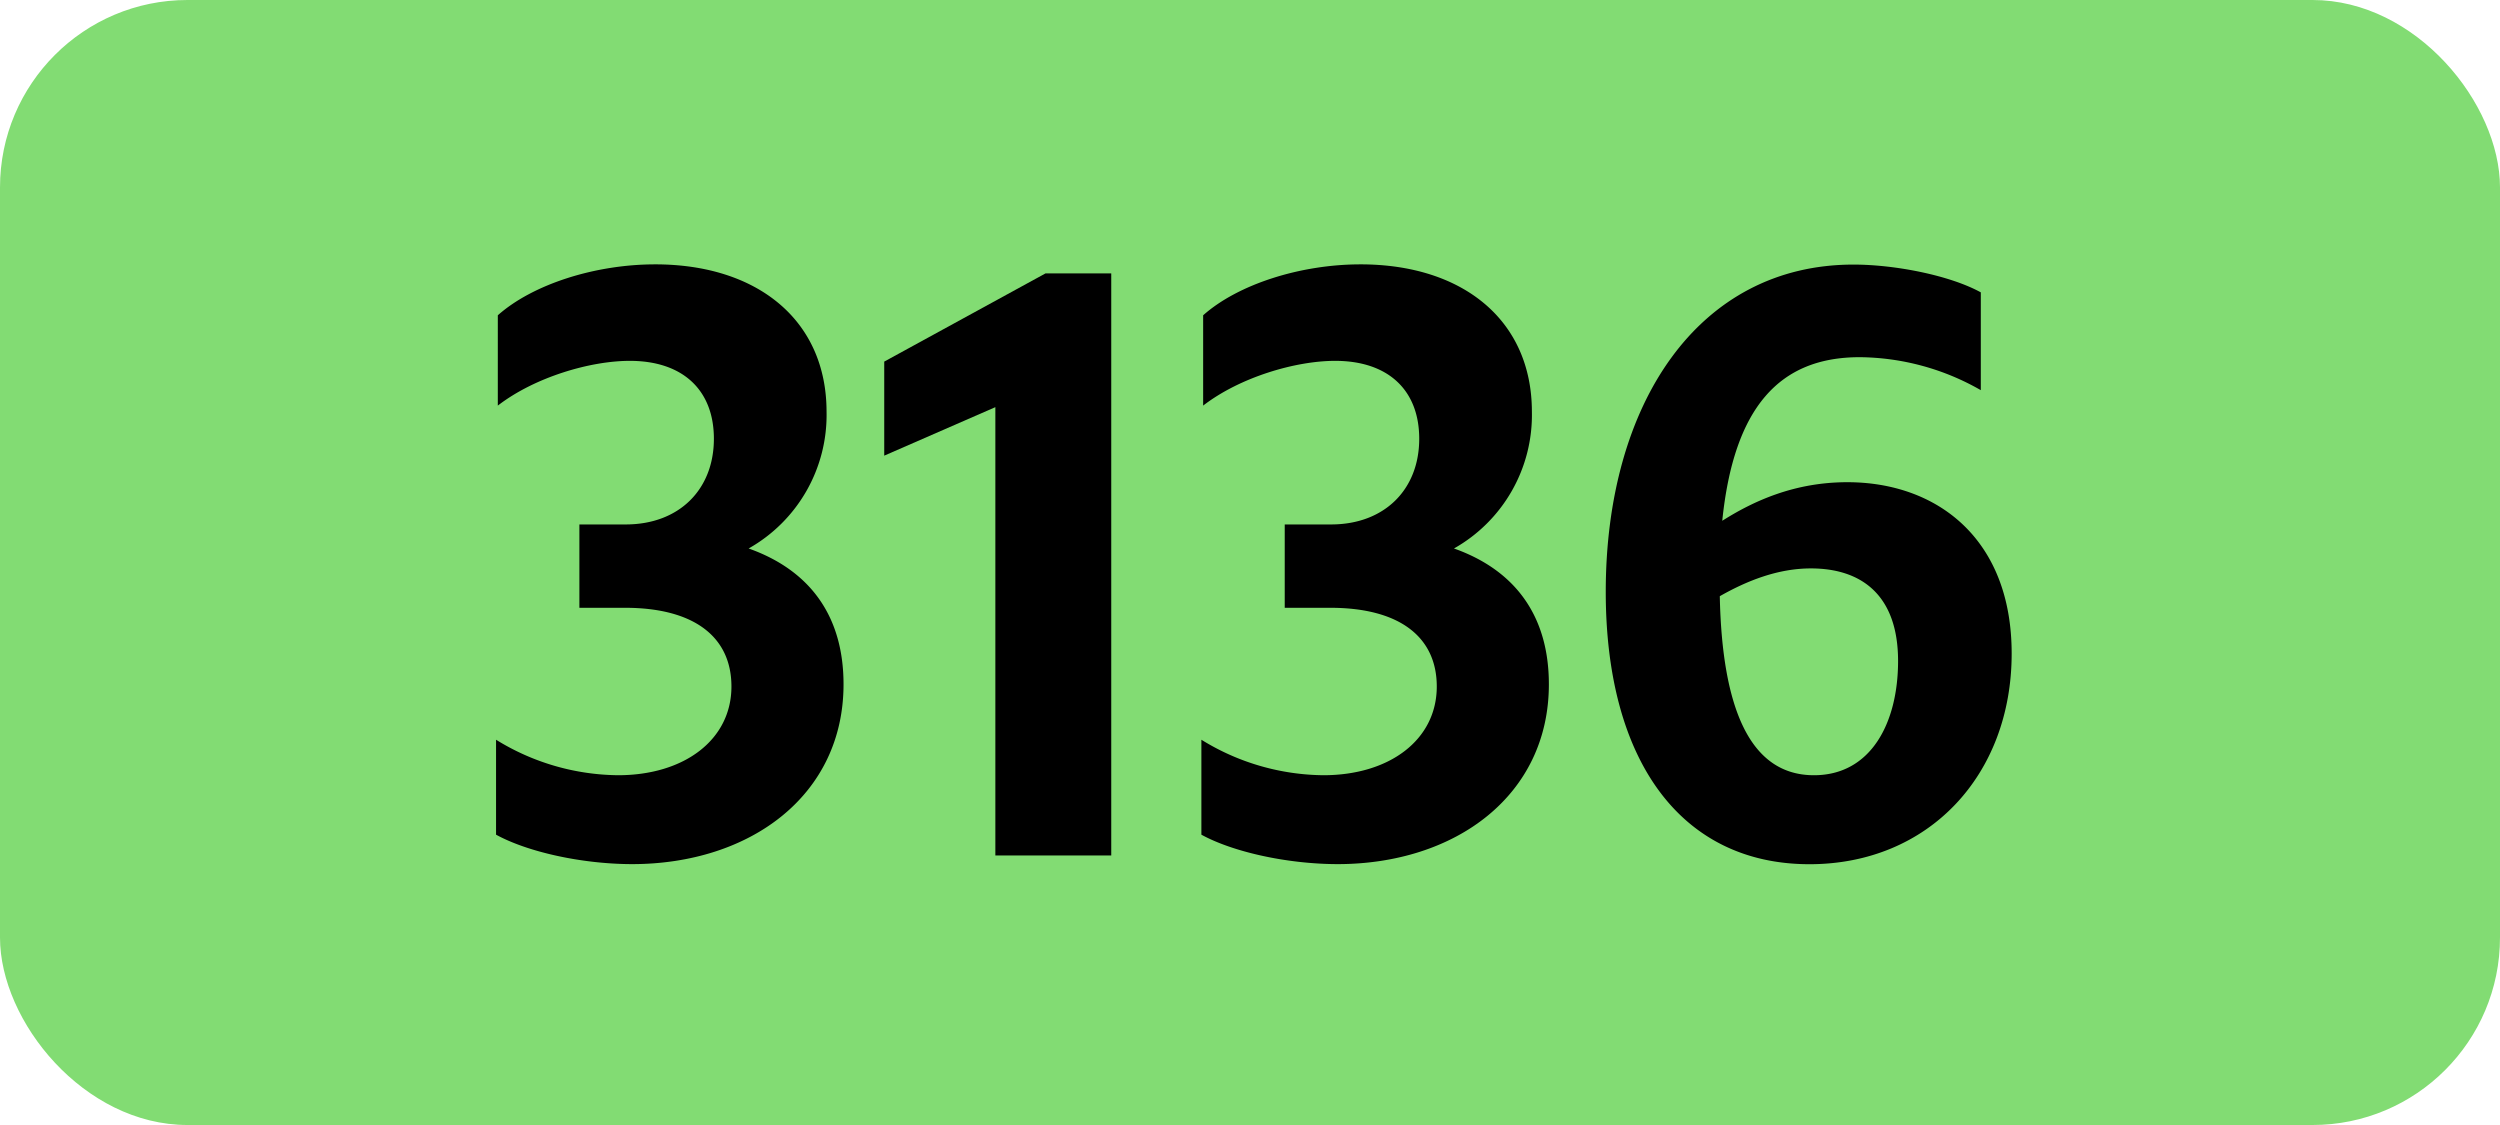 <svg xmlns="http://www.w3.org/2000/svg" viewBox="0 0 566.93 255.12"><defs><style>.cls-1{fill:#82dc73;}</style></defs><g id="Calque_2" data-name="Calque 2"><g id="indices_de_ligne" data-name="indices de ligne"><rect class="cls-1" width="566.93" height="255.12" rx="42.52"/><path d="M112.49,189.28V167.75a53.47,53.47,0,0,0,27.65,8.05c15.05,0,25.73-8.05,25.73-20.12,0-11.2-8.4-17.85-24.15-17.85H131.39v-18.9h10.5c12.08,0,20-7.88,20-19.43,0-11-7-17.67-19.07-17.67-8.93,0-21.53,3.67-29.93,10.15V71.5c7.88-7,22-11.55,35.7-11.55,23.1,0,38.85,12.6,38.85,33.43a34.75,34.75,0,0,1-17.67,31c13.82,4.9,21.52,15.23,21.52,30.8,0,25.2-21.17,40.78-48,40.78C131.74,195.93,119.49,193.13,112.49,189.28Z" transform="translate(0)"/><path d="M225.72,194V92.33l-25.2,11V82l36.57-20H252V194Z" transform="translate(0)"/><path d="M272.44,189.28V167.75a53.44,53.44,0,0,0,27.65,8.05c15.05,0,25.73-8.05,25.73-20.12,0-11.2-8.4-17.85-24.16-17.85H291.34v-18.9h10.5c12.08,0,20-7.88,20-19.43,0-11-7-17.67-19.07-17.67-8.93,0-21.53,3.67-29.93,10.15V71.5c7.87-7,22-11.55,35.7-11.55,23.1,0,38.85,12.6,38.85,33.43a34.75,34.75,0,0,1-17.67,31c13.82,4.9,21.52,15.23,21.52,30.8,0,25.2-21.17,40.78-47.95,40.78C291.69,195.93,279.44,193.13,272.44,189.28Z" transform="translate(0)"/><path d="M421.72,81c-18.21,0-28.53,11.38-31.16,37.1,7.18-4.55,16.46-8.75,28.36-8.75,20.3,0,37.27,12.78,37.27,38.85,0,27.65-18.9,47.78-45.85,47.78-29,0-46.2-23.28-46.2-61.78,0-42.7,21-74.2,56.18-74.2,9.45,0,21.87,2.45,28.87,6.3V88.48A56.05,56.05,0,0,0,421.72,81ZM390,135.2c.52,25.38,6.82,40.6,21.35,40.6,12.95,0,19.08-11.9,19.08-25.9,0-15.05-8.4-21-19.78-21C403.17,128.9,396.16,131.7,390,135.2Z" transform="translate(0)"/></g></g></svg>